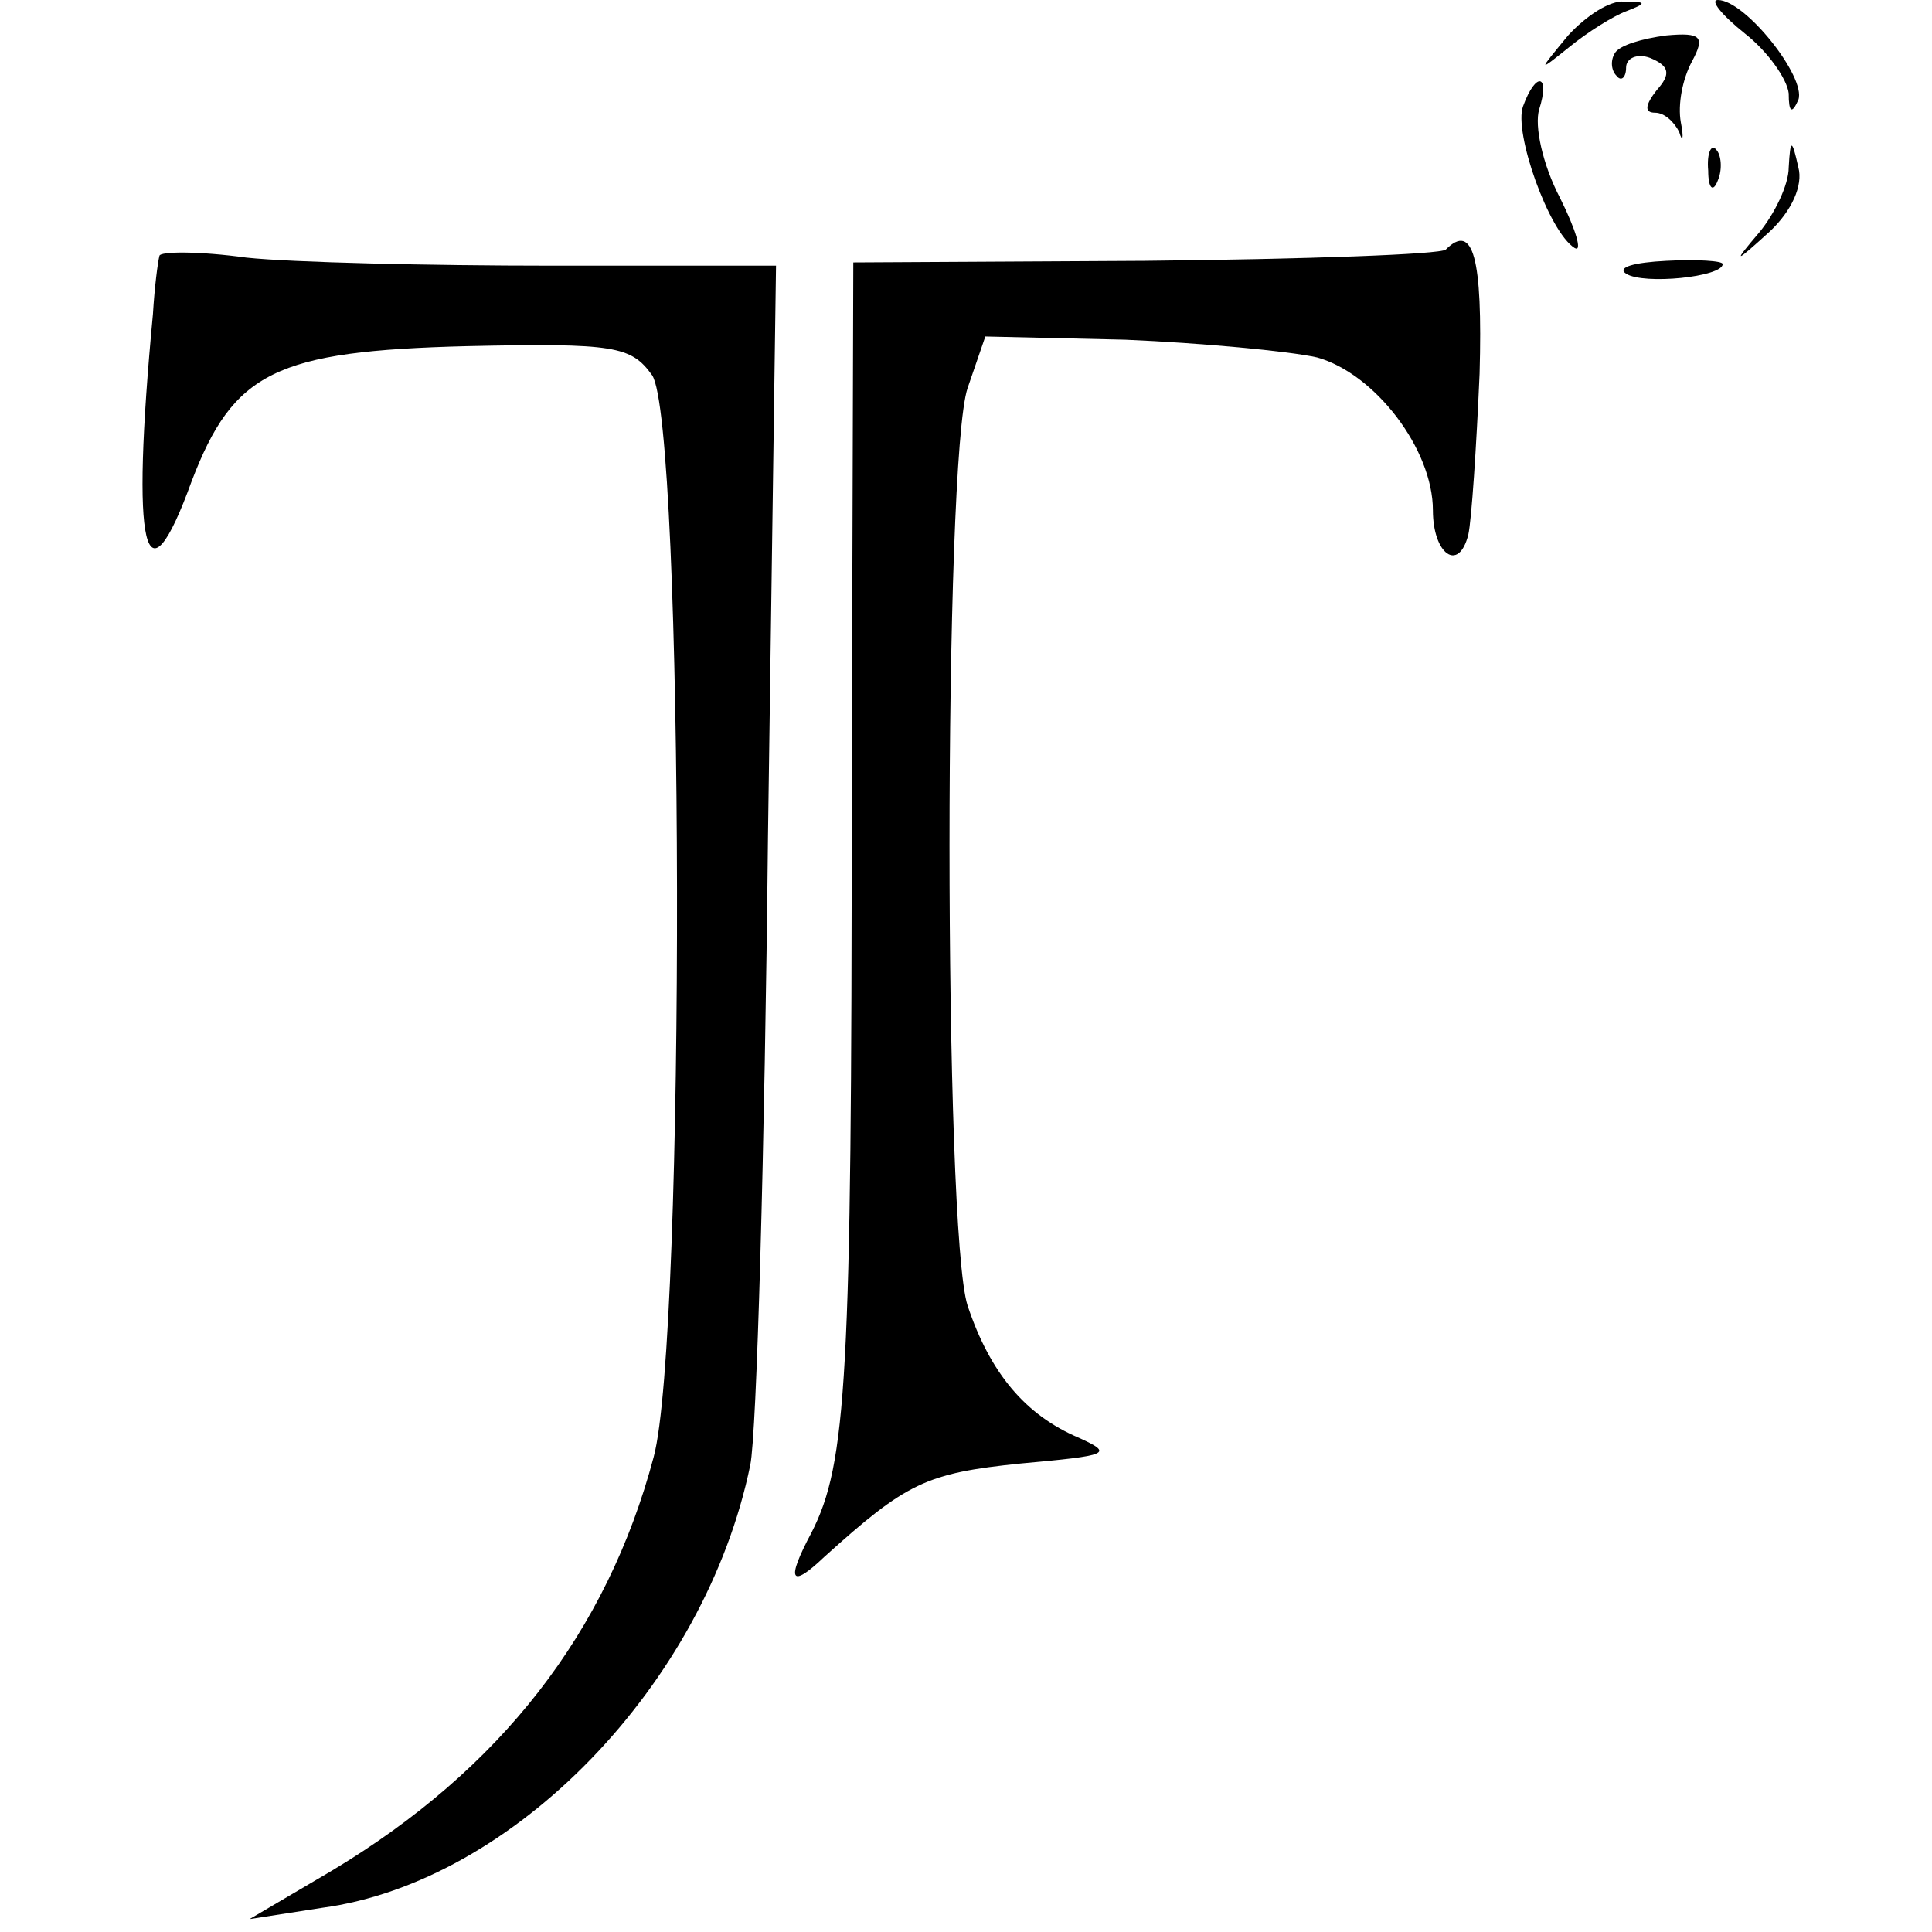 <?xml version="1.0" standalone="no"?>
<!DOCTYPE svg PUBLIC "-//W3C//DTD SVG 20010904//EN"
 "http://www.w3.org/TR/2001/REC-SVG-20010904/DTD/svg10.dtd">
<svg version="1.0" xmlns="http://www.w3.org/2000/svg"
 width="120pt" height="120pt" viewBox="0 0 120 120"
 preserveAspectRatio="xMidYMid meet">
<g transform="translate(0,120) scale(0.1,-0.1)"
fill="#000000" stroke="none">
<path d="M974 1178 c-19 -23 -19 -23 1 -7 11 9 27 19 35 22 13 5 13 6 -1 6 -9
1 -24 -9 -35 -21z"/>
<path d="M1084 1179 c14 -11 26 -28 27 -37 0 -12 2 -13 6 -4 5 14 -33 62 -50
62 -5 0 2 -9 17 -21z"/>
<path d="M1003 1167 c-3 -5 -2 -11 1 -14 3 -4 6 -1 6 5 0 6 7 9 15 6 12 -5 13
-10 4 -20 -7 -9 -8 -14 -1 -14 6 0 12 -6 15 -12 2 -7 3 -4 1 6 -2 11 1 27 7
38 8 15 6 18 -16 16 -15 -2 -29 -6 -32 -11z"/>
<path d="M946 1134 c-6 -16 16 -78 32 -88 5 -3 1 11 -9 31 -11 21 -16 45 -13
55 7 22 -2 24 -10 2z"/>
<path d="M1061 1094 c0 -11 3 -14 6 -6 3 7 2 16 -1 19 -3 4 -6 -2 -5 -13z"/>
<path d="M1111 1096 c0 -11 -9 -29 -18 -40 -17 -20 -16 -20 6 0 14 13 21 29
18 40 -4 18 -5 18 -6 0z"/>
<path d="M99 1041 c-1 -4 -3 -19 -4 -36 -14 -148 -5 -184 24 -104 26 68 52 81
171 84 92 2 102 0 115 -18 20 -29 21 -598 1 -672 -29 -109 -95 -194 -200 -257
l-51 -30 45 7 c119 16 238 139 266 275 4 19 9 195 11 390 l5 355 -139 0 c-76
0 -162 2 -190 5 -29 4 -54 4 -54 1z"/>
<path d="M898 1045 c-3 -3 -87 -6 -187 -7 l-181 -1 -1 -336 c0 -357 -3 -410
-25 -453 -16 -30 -13 -35 8 -15 51 46 63 52 122 58 55 5 58 6 36 16 -33 14
-55 40 -69 82 -15 46 -15 526 0 570 l11 32 87 -2 c47 -2 101 -7 119 -11 36
-10 72 -57 72 -95 0 -27 16 -39 22 -15 2 9 5 54 7 100 2 72 -4 94 -21 77z"/>
<path d="M1010 1030 c11 -7 60 -2 60 6 0 2 -16 3 -35 2 -20 -1 -31 -4 -25 -8z"/>
</g>
</svg>
